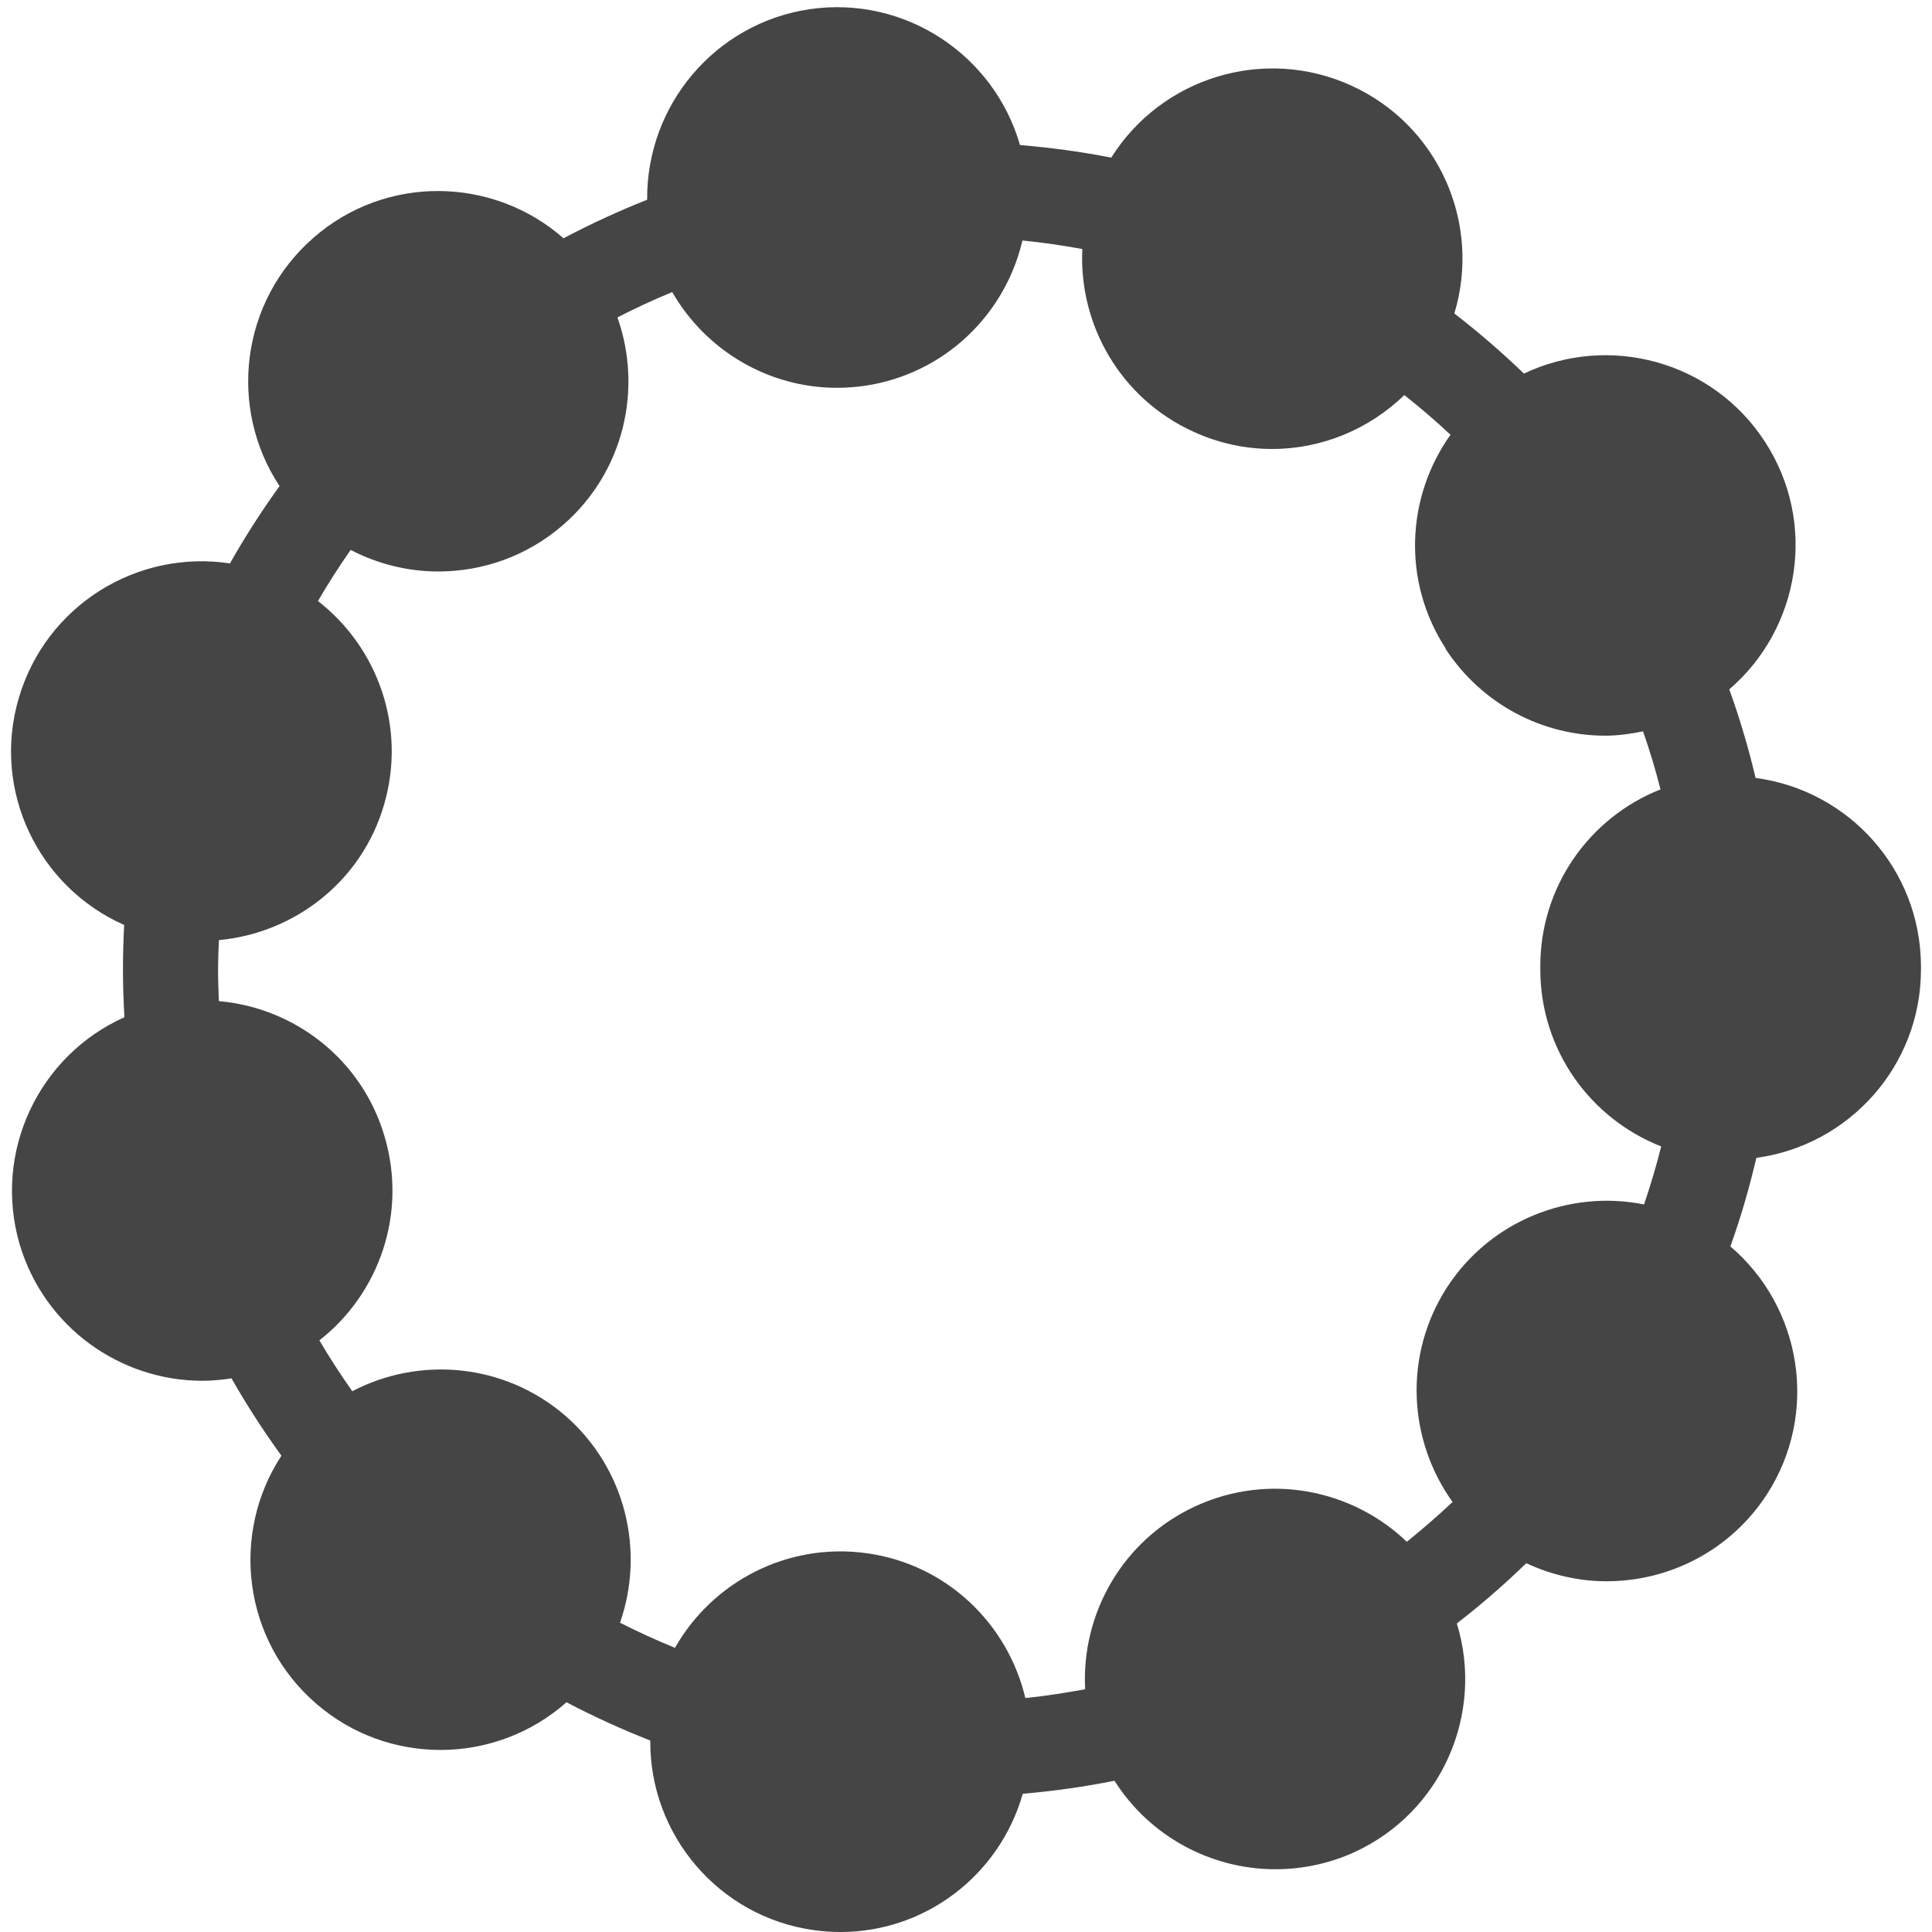 <?xml version="1.0" encoding="utf-8"?>
<!-- Generator: Adobe Illustrator 16.0.0, SVG Export Plug-In . SVG Version: 6.00 Build 0)  -->
<!DOCTYPE svg PUBLIC "-//W3C//DTD SVG 1.1//EN" "http://www.w3.org/Graphics/SVG/1.1/DTD/svg11.dtd">
<svg version="1.1" id="Layer_1" xmlns="http://www.w3.org/2000/svg" xmlns:xlink="http://www.w3.org/1999/xlink" x="0px" y="0px"
	 width="100px" height="100px" viewBox="0 0 100 100" enable-background="new 0 0 100 100" xml:space="preserve">
<path fill="#454545" d="M6.426,47.875c-0.038,0.762-0.061,1.53-0.061,2.301c0,0.832,0.028,1.655,0.075,2.475
	c-4.431,1.984-6.82,6.971-5.421,11.761c1.278,4.285,5.203,7.057,9.457,7.057c0.497,0,1.004-0.047,1.505-0.126
	c0.791,1.387,1.656,2.721,2.585,4.004c-2.655,4.054-1.985,9.567,1.803,12.836c1.855,1.608,4.147,2.394,6.435,2.394
	c2.343,0,4.672-0.837,6.518-2.468c1.405,0.738,2.85,1.398,4.337,1.98c-0.042,4.857,3.52,9.12,8.461,9.814
	c0.46,0.065,0.935,0.098,1.381,0.098c4.393,0,8.233-2.935,9.437-7.156c1.609-0.139,3.194-0.362,4.747-0.674
	c1.836,2.896,5.016,4.58,8.321,4.58c1.381,0,2.771-0.279,4.102-0.885c4.536-2.082,6.727-7.187,5.298-11.836
	c1.256-0.971,2.456-2.017,3.595-3.119c1.335,0.623,2.754,0.935,4.156,0.935c3.254,0,6.42-1.595,8.308-4.514
	c2.701-4.203,1.79-9.675-1.901-12.817c0.535-1.488,0.98-3.022,1.344-4.584c4.807-0.651,8.521-4.766,8.521-9.749
	c0-0.014,0-0.053,0-0.065c0-0.05,0-0.083,0-0.134c-0.028-4.989-3.742-9.08-8.559-9.717c-0.372-1.563-0.823-3.091-1.363-4.584
	c3.684-3.17,4.565-8.633,1.848-12.816c-2.717-4.189-8.085-5.617-12.475-3.529c-1.144-1.102-2.344-2.139-3.603-3.11
	c1.408-4.654-0.8-9.744-5.36-11.809C65.38,2.366,60.1,4.044,57.519,8.158c-1.544-0.302-3.124-0.516-4.724-0.651
	c-1.343-4.663-5.946-7.741-10.87-7.034c-4.941,0.726-8.475,5.007-8.428,9.865c-1.483,0.59-2.929,1.255-4.329,1.995
	c-3.654-3.208-9.2-3.306-12.947-0.022c-3.766,3.287-4.426,8.795-1.752,12.849c-0.926,1.283-1.786,2.622-2.567,4.002
	c-4.82-0.729-9.53,2.185-10.934,6.983C-0.432,40.929,1.986,45.913,6.426,47.875z M11.331,48.66c3.905-0.362,7.392-3.027,8.549-7.015
	c1.167-3.998-0.325-8.131-3.422-10.535c0.526-0.907,1.093-1.79,1.692-2.646c1.414,0.735,2.976,1.116,4.533,1.116
	c2.302,0,4.598-0.79,6.471-2.417c3.144-2.738,4.119-7.024,2.804-10.734c0.925-0.475,1.869-0.911,2.836-1.312
	c1.725,3.003,4.956,4.956,8.526,4.956c0.474,0,0.953-0.037,1.428-0.102c4.132-0.605,7.28-3.687,8.172-7.522
	c1.052,0.102,2.083,0.255,3.102,0.442c-0.191,3.919,1.971,7.74,5.765,9.461c1.329,0.608,2.705,0.887,4.067,0.887
	c2.548,0,4.998-1.013,6.835-2.79c0.823,0.651,1.622,1.339,2.389,2.055c-2.283,3.199-2.52,7.583-0.241,11.075h-0.02
	c1.906,2.91,5.054,4.5,8.276,4.5c0.649,0,1.302-0.093,1.951-0.223c0.341,0.98,0.647,1.981,0.903,3.003
	c-3.659,1.445-6.244,5.021-6.221,9.206c0,0,0,0.013,0,0.032c0,0.027,0,0.045,0,0.078c0,4.17,2.59,7.727,6.257,9.164
	c-0.256,1.021-0.553,2.018-0.888,3.003c-3.849-0.771-7.95,0.818-10.213,4.314c-2.25,3.509-1.99,7.893,0.303,11.088
	c-0.764,0.715-1.554,1.403-2.368,2.059c-2.83-2.714-7.136-3.584-10.92-1.85c-3.779,1.729-5.941,5.564-5.729,9.483
	c-1.021,0.186-2.049,0.348-3.096,0.456c-0.906-3.835-4.063-6.918-8.195-7.495c-4.119-0.58-8.006,1.483-9.94,4.895
	c-0.971-0.397-1.92-0.831-2.845-1.3c1.297-3.711,0.298-7.992-2.84-10.722c-3.157-2.714-7.536-3.082-11.019-1.259
	c-0.6-0.856-1.171-1.73-1.702-2.633c3.092-2.417,4.557-6.559,3.375-10.552c-1.167-3.989-4.659-6.667-8.577-7.007
	c-0.023-0.547-0.042-1.098-0.042-1.646C11.289,49.67,11.307,49.167,11.331,48.66z"/>
</svg>
